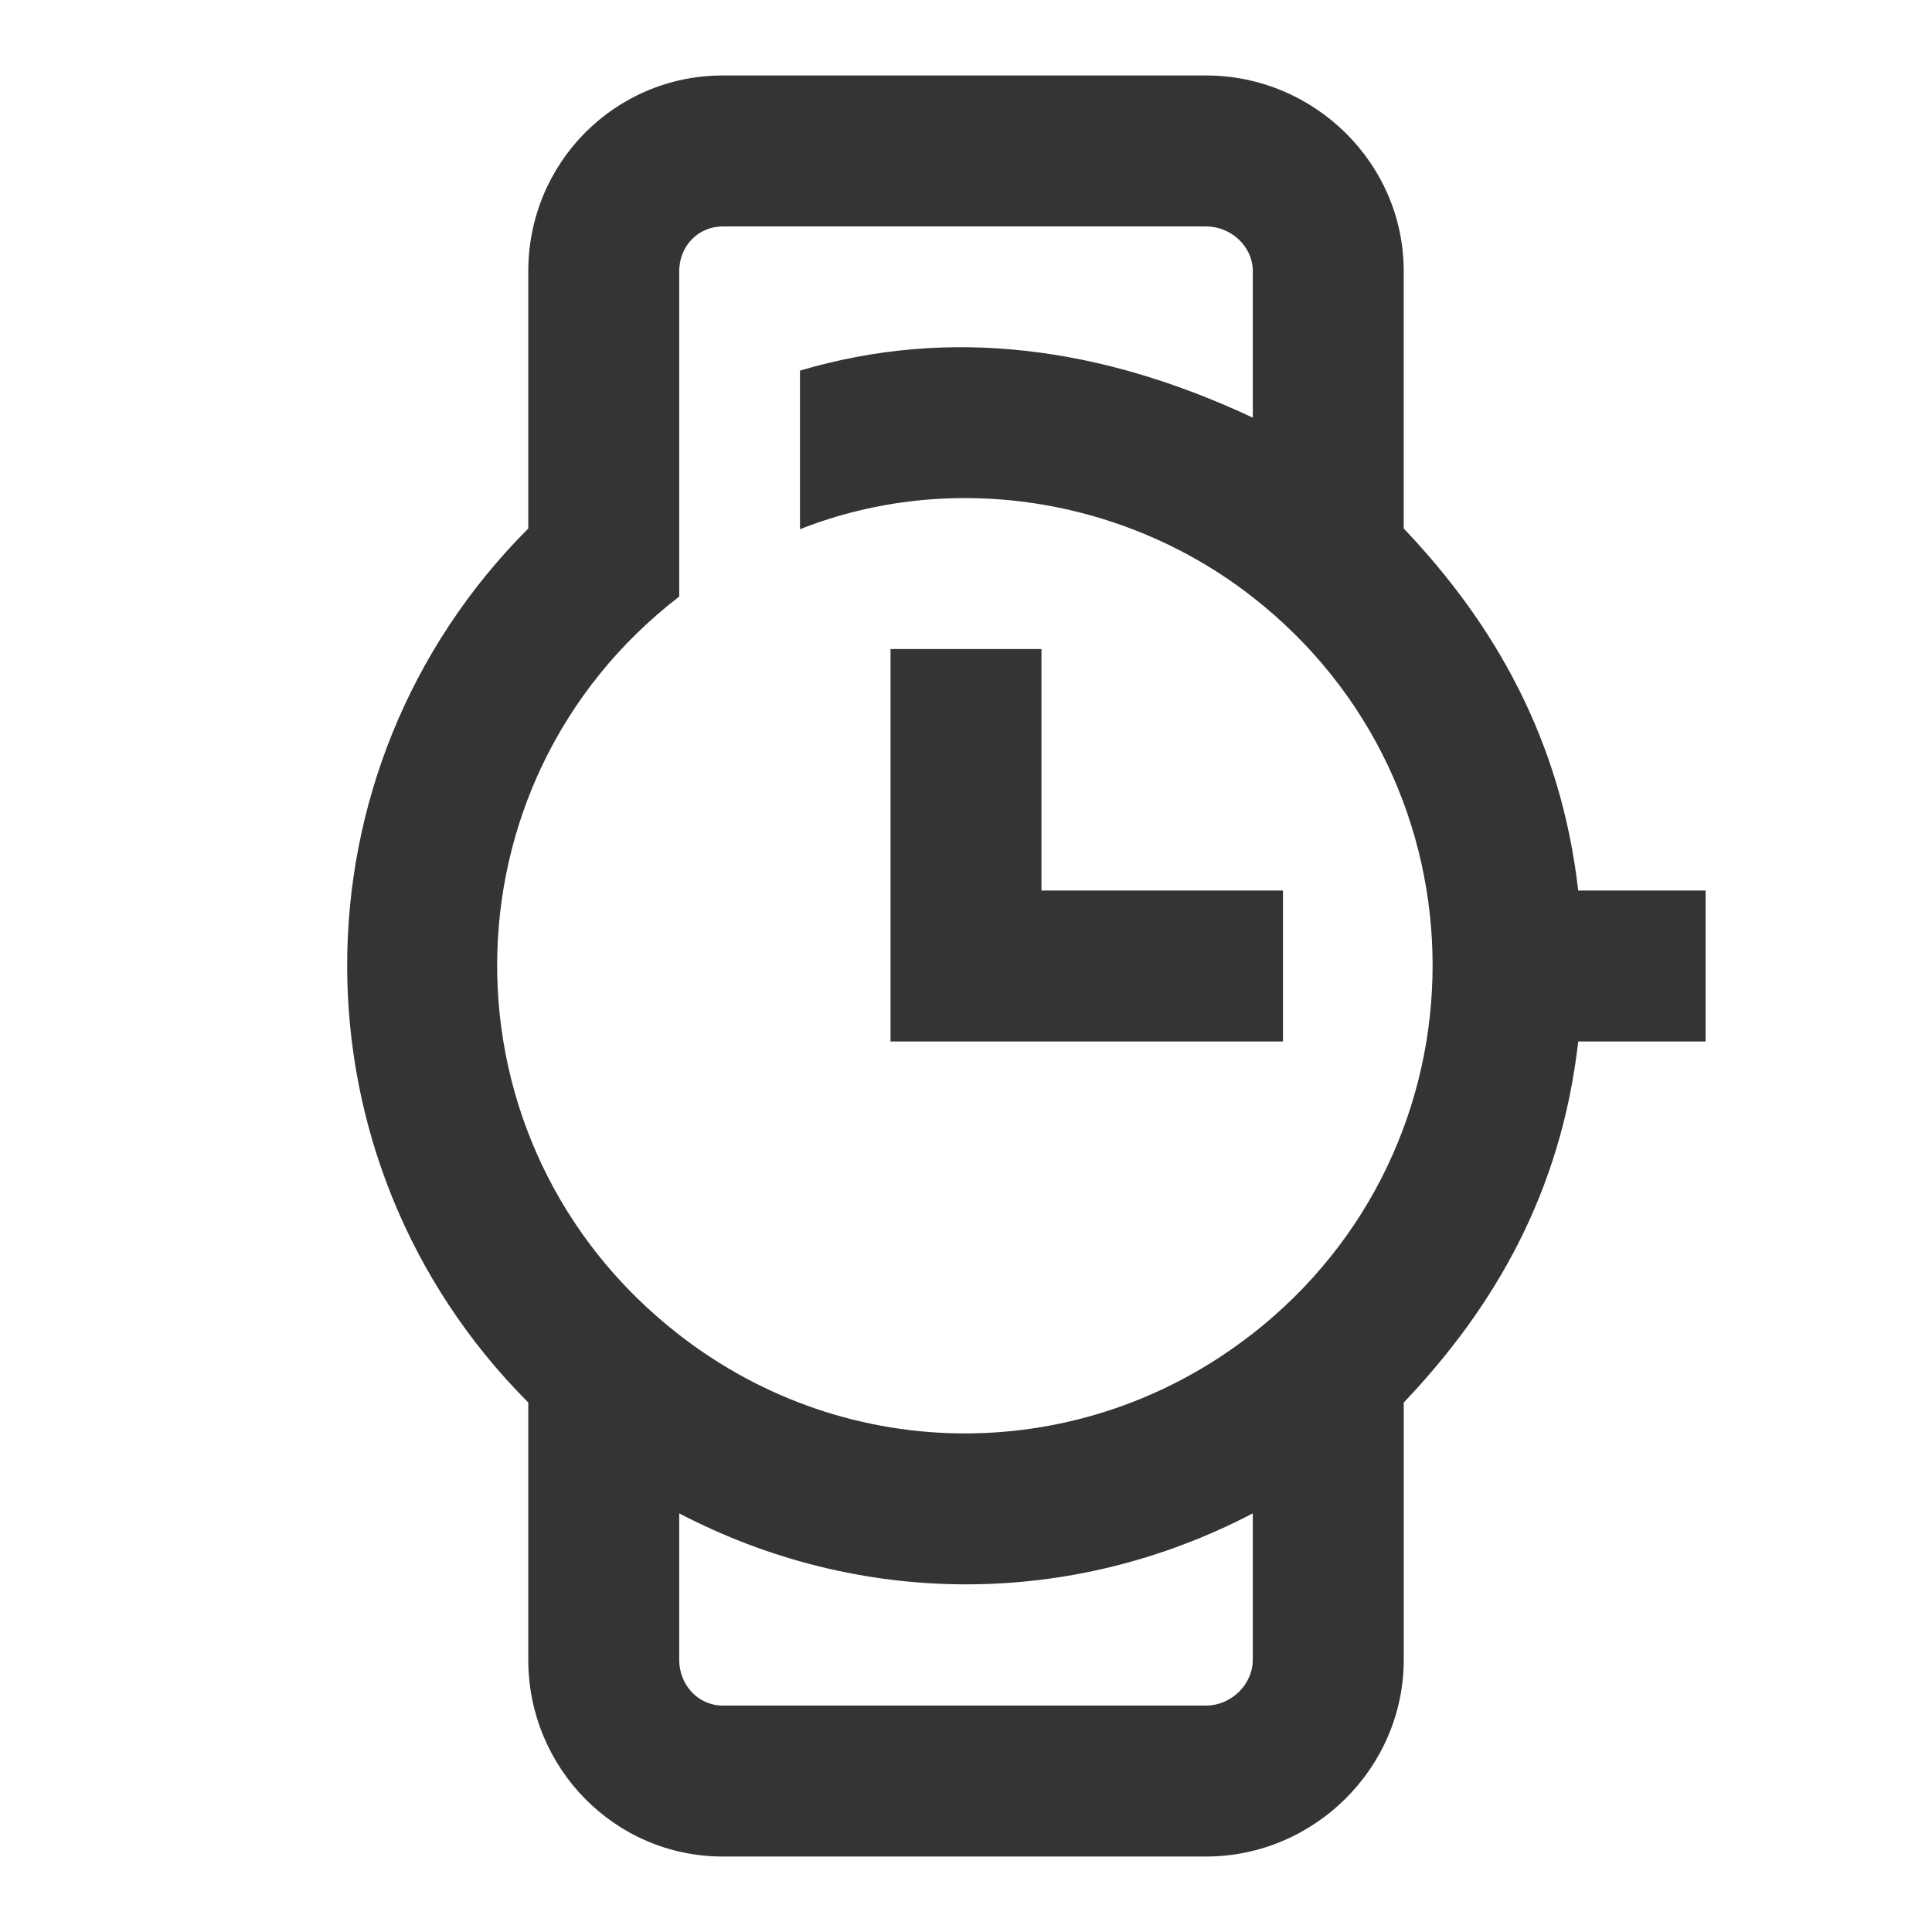 <?xml version="1.0" encoding="UTF-8" standalone="no"?>
<svg xmlns="http://www.w3.org/2000/svg" viewBox="0 0 64 64">
  <defs>
    <style>.cls-1{fill:none;}.cls-2{fill:#343434;}</style>
  </defs>
  <g id="Laag_2">
    <g id="_64px_boxes">
      <rect class="cls-1" height="64" width="64"/>
    </g>
  </g>
  <g id="Laag_1">
    <path class="cls-2" d="M34.5,21.5h-5v13h13v-5h-8v-8Zm17.78,8c-.569-5-2.78-8.839-5.78-11.993V8.984c0-3.584-2.968-6.484-6.552-6.484H23.948c-3.584,0-6.448,2.9-6.448,6.484v8.523c-8,8.011-8,20.937,0,28.953v8.523c0,3.584,2.864,6.517,6.448,6.517h16.001c3.584,0,6.552-2.933,6.552-6.517v-8.523c3-3.154,5.212-6.96,5.78-11.96h4.22v-5h-4.22Zm-10.78,25.483c0,.827-.724,1.517-1.552,1.517H23.948c-.827,0-1.448-.689-1.448-1.517v-4.851c6,3.133,13,3.138,19,0v4.851Zm-.039-10.779c-5.581,4.348-13.335,4.398-18.981,0-8.057-6.277-7.98-18.281,.02-24.442V10.665c0-.253,0-.337,0-.334v-1.347c0-.827,.621-1.484,1.448-1.484h16.001c.827,0,1.552,.657,1.552,1.484v4.851c-5-2.341-10-3.034-15-1.559v5.255c5-1.975,10.76-1.051,14.974,2.233,7.972,6.211,7.984,18.211-.013,24.442Z"/>
  </g>
</svg>
